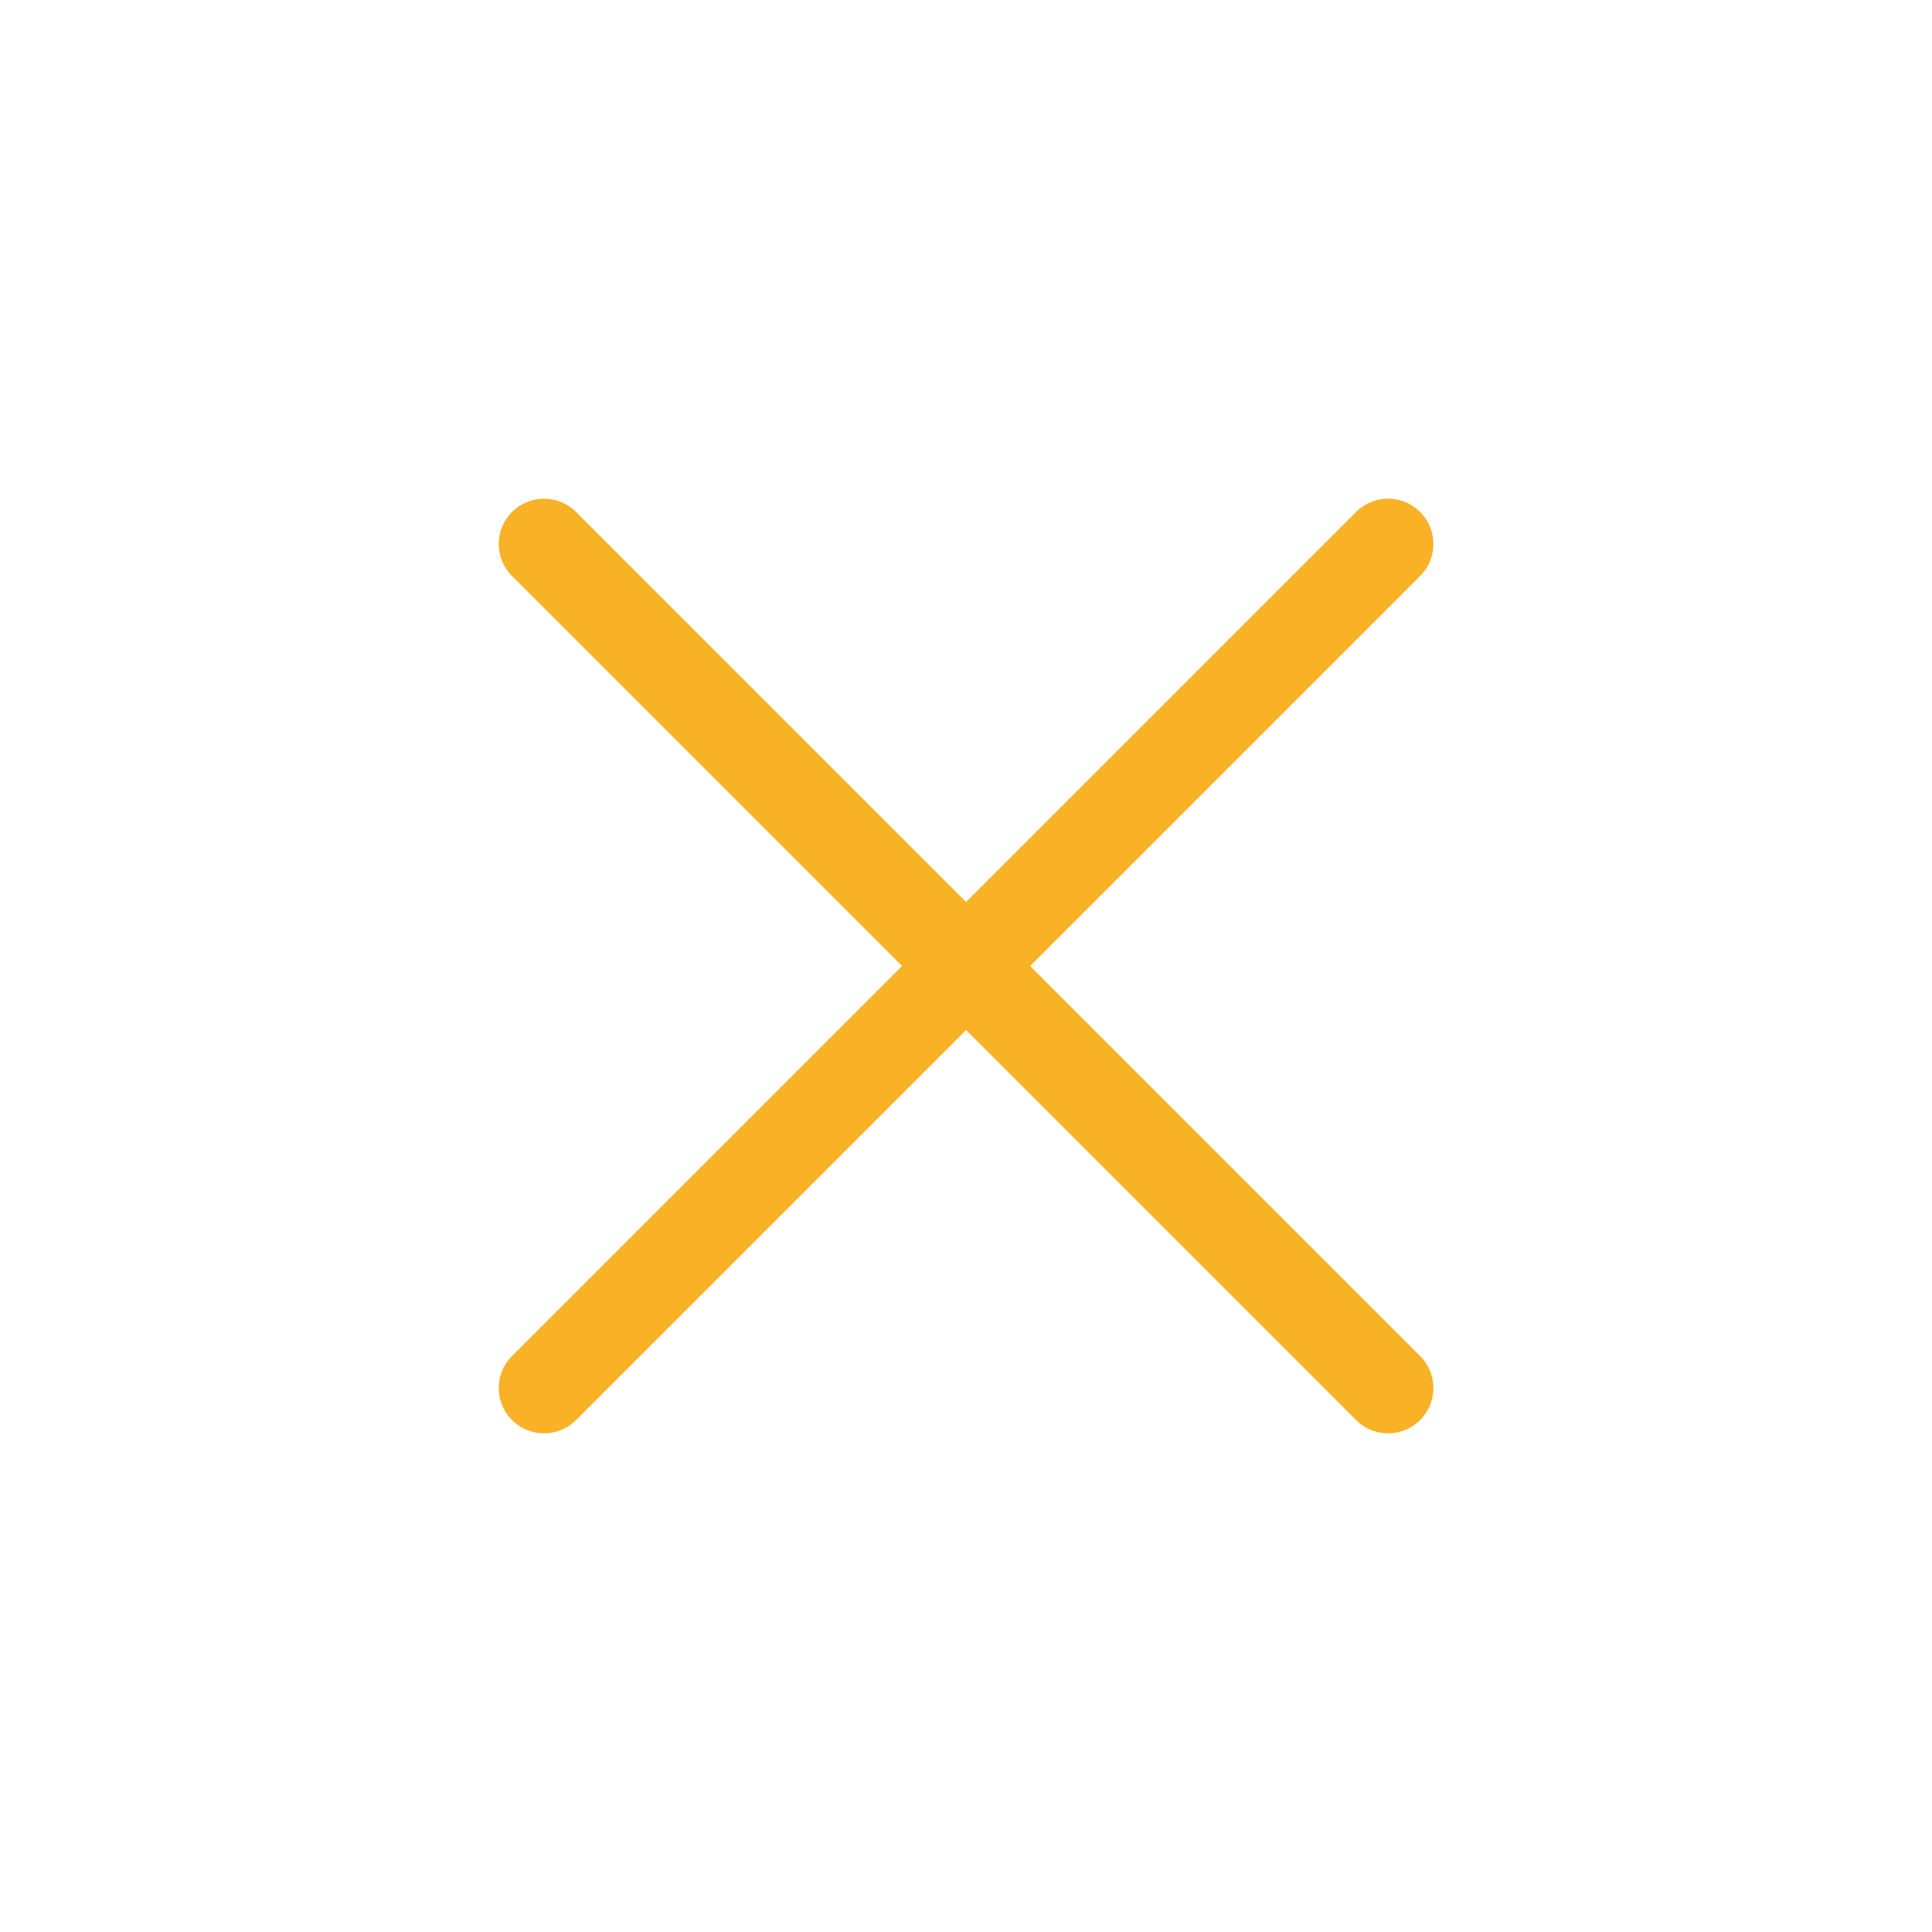 <?xml version="1.0" encoding="UTF-8"?> <svg xmlns="http://www.w3.org/2000/svg" width="32" height="32" viewBox="0 0 32 32" fill="none"><path d="M9.011 22.99L16.001 16M16.001 16L22.991 9.01M16.001 16L9.011 9.01M16.001 16L22.991 22.99" stroke="#F9B125" stroke-width="1.5" stroke-linecap="round" stroke-linejoin="round"></path></svg> 